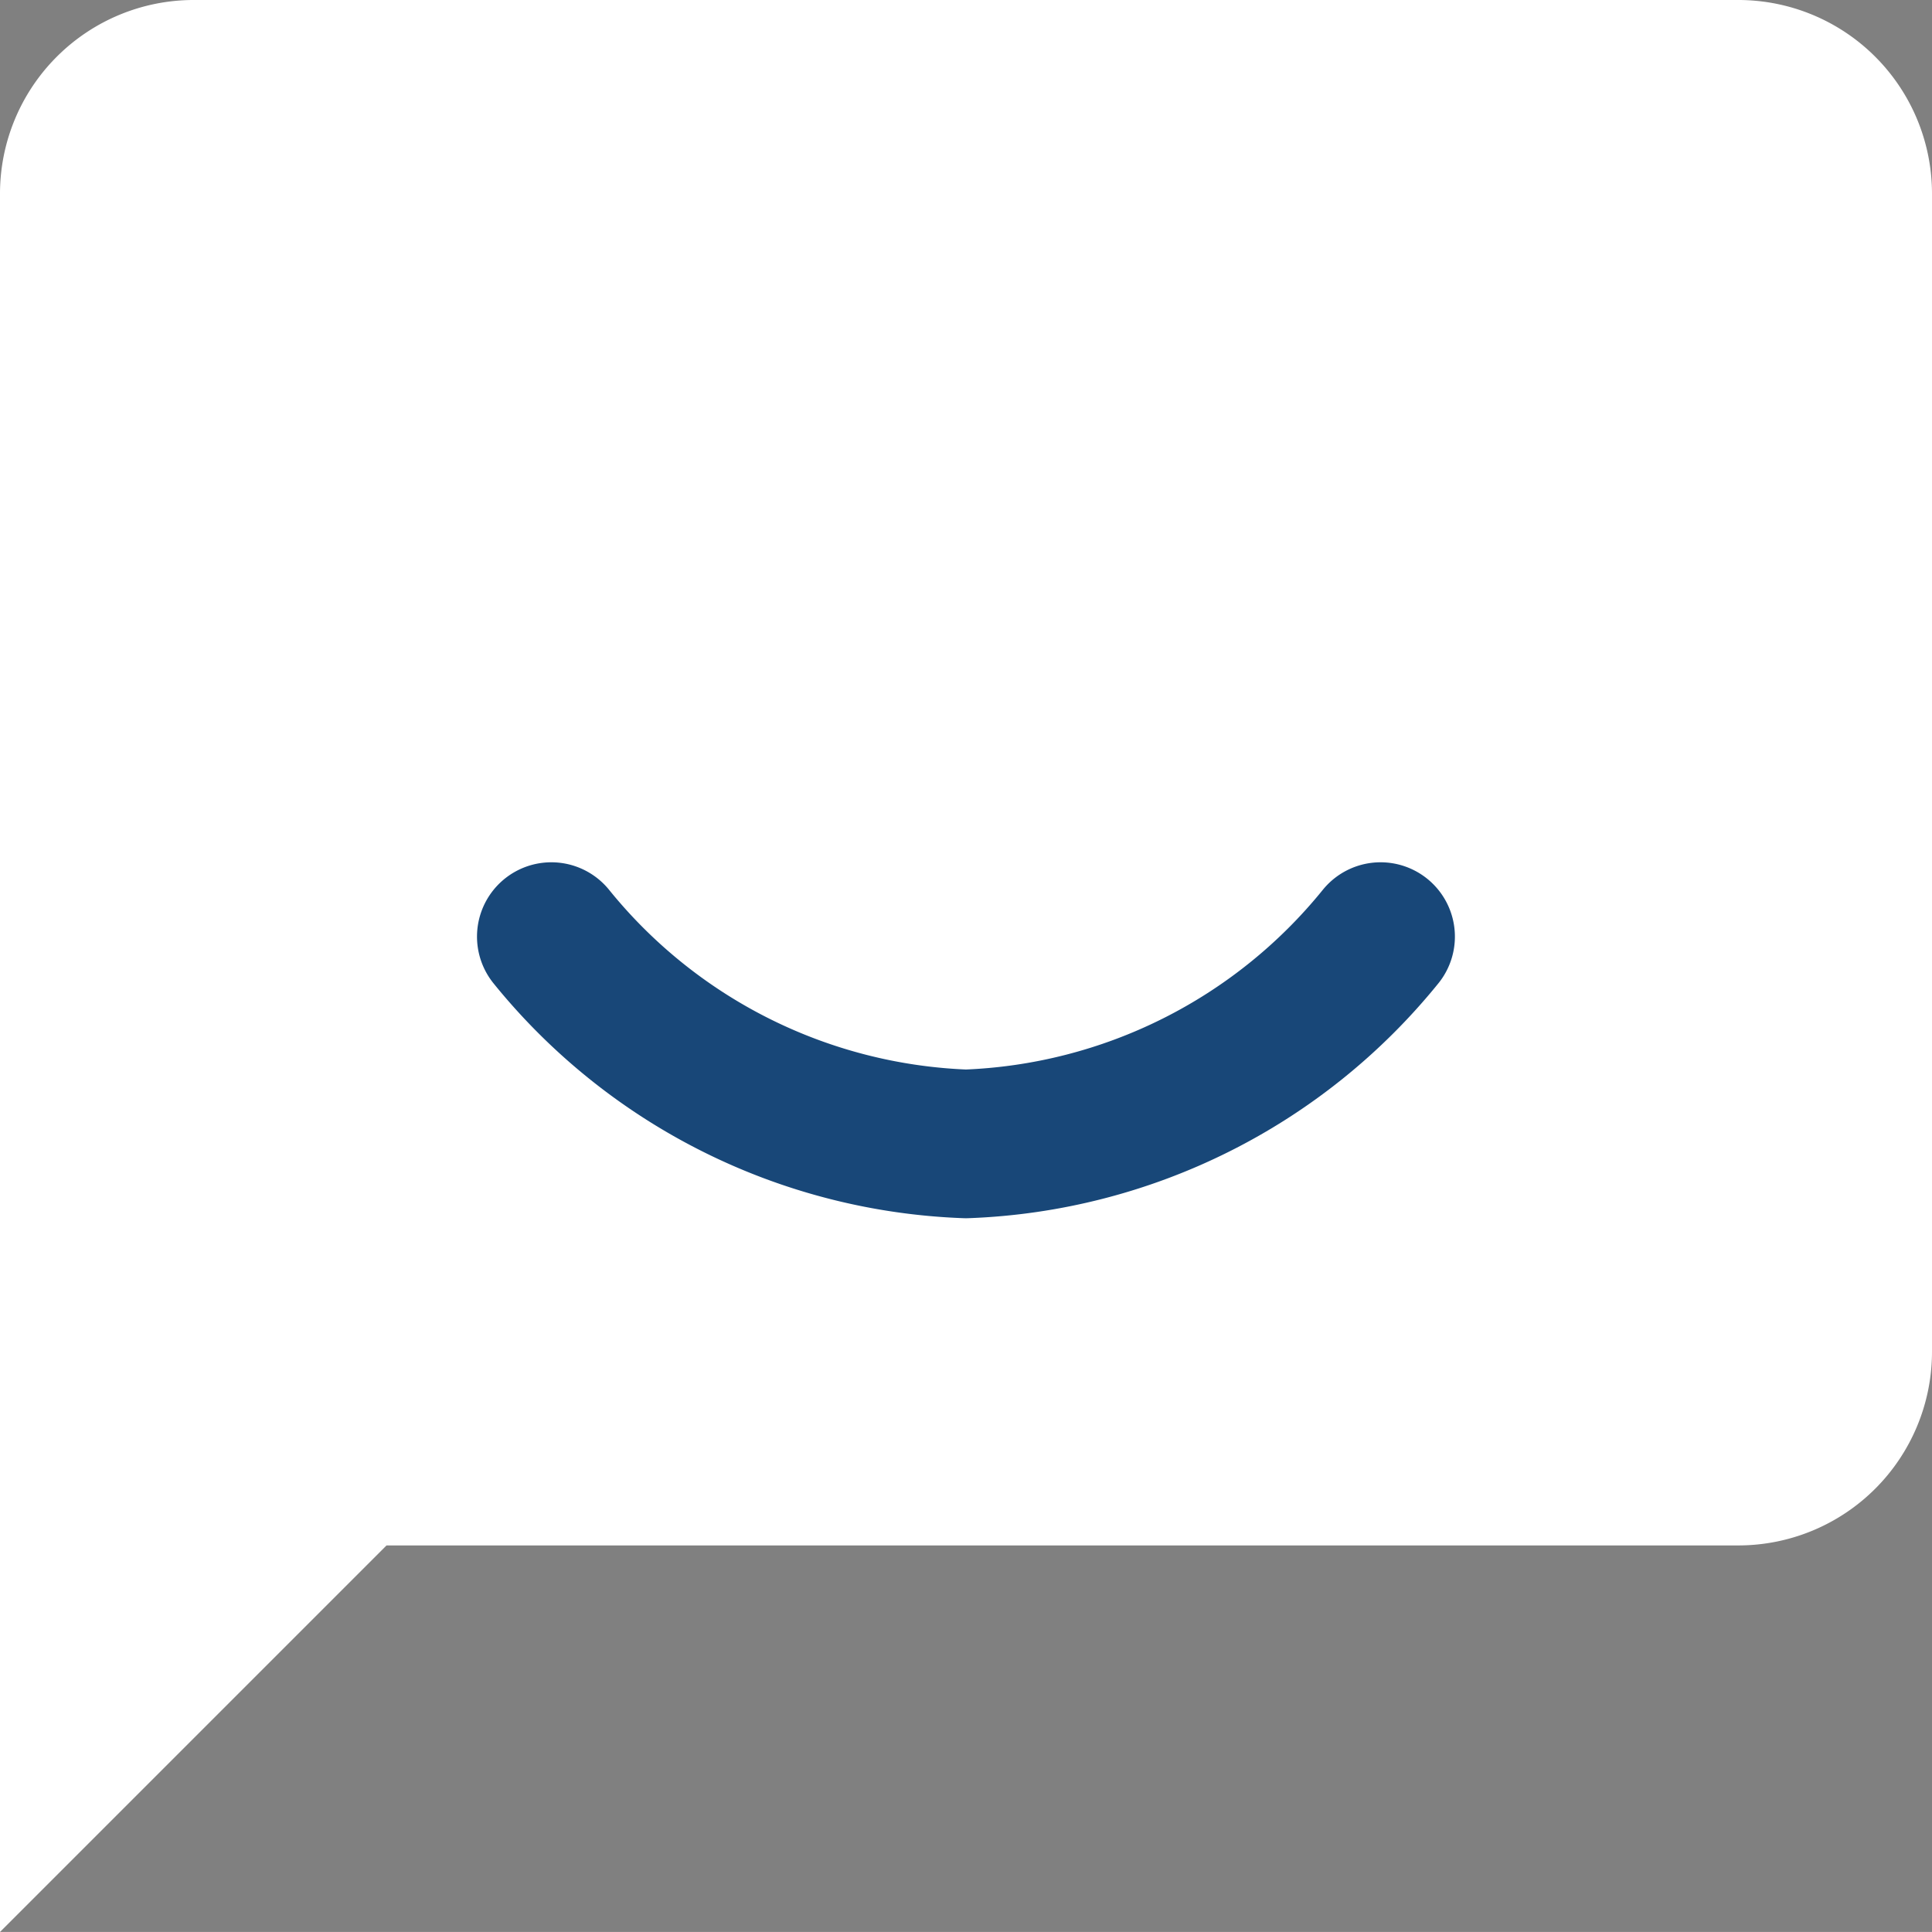 <?xml version="1.0" encoding="UTF-8"?>
<svg xmlns="http://www.w3.org/2000/svg" width="38.988" height="38.987" viewBox="0 0 38.988 38.987">
  <rect x="0" y="0" width="38.988" height="38.987" fill="#808080" stroke="none"/>
  <g id="Group_13" data-name="Group 13" transform="translate(-37.507 -38.507)">
    <path id="Icon_material-chat-bubble" data-name="Icon material-chat-bubble" d="M38.088,3H6.9A3.91,3.91,0,0,0,3,6.9V41.987l7.8-7.8H38.088a3.91,3.91,0,0,0,3.9-3.9V6.9a3.91,3.91,0,0,0-3.9-3.9Z" transform="translate(34.507 35.507)" fill="#fff"></path>
    <path id="Path_17" data-name="Path 17" d="M12,21a11.294,11.294,0,0,0,8.367,4.183A11.294,11.294,0,0,0,28.734,21" transform="translate(36.633 36.408)" fill="none" stroke="#184778" stroke-linecap="round" stroke-linejoin="round" stroke-width="3"></path>
  </g>
</svg>
